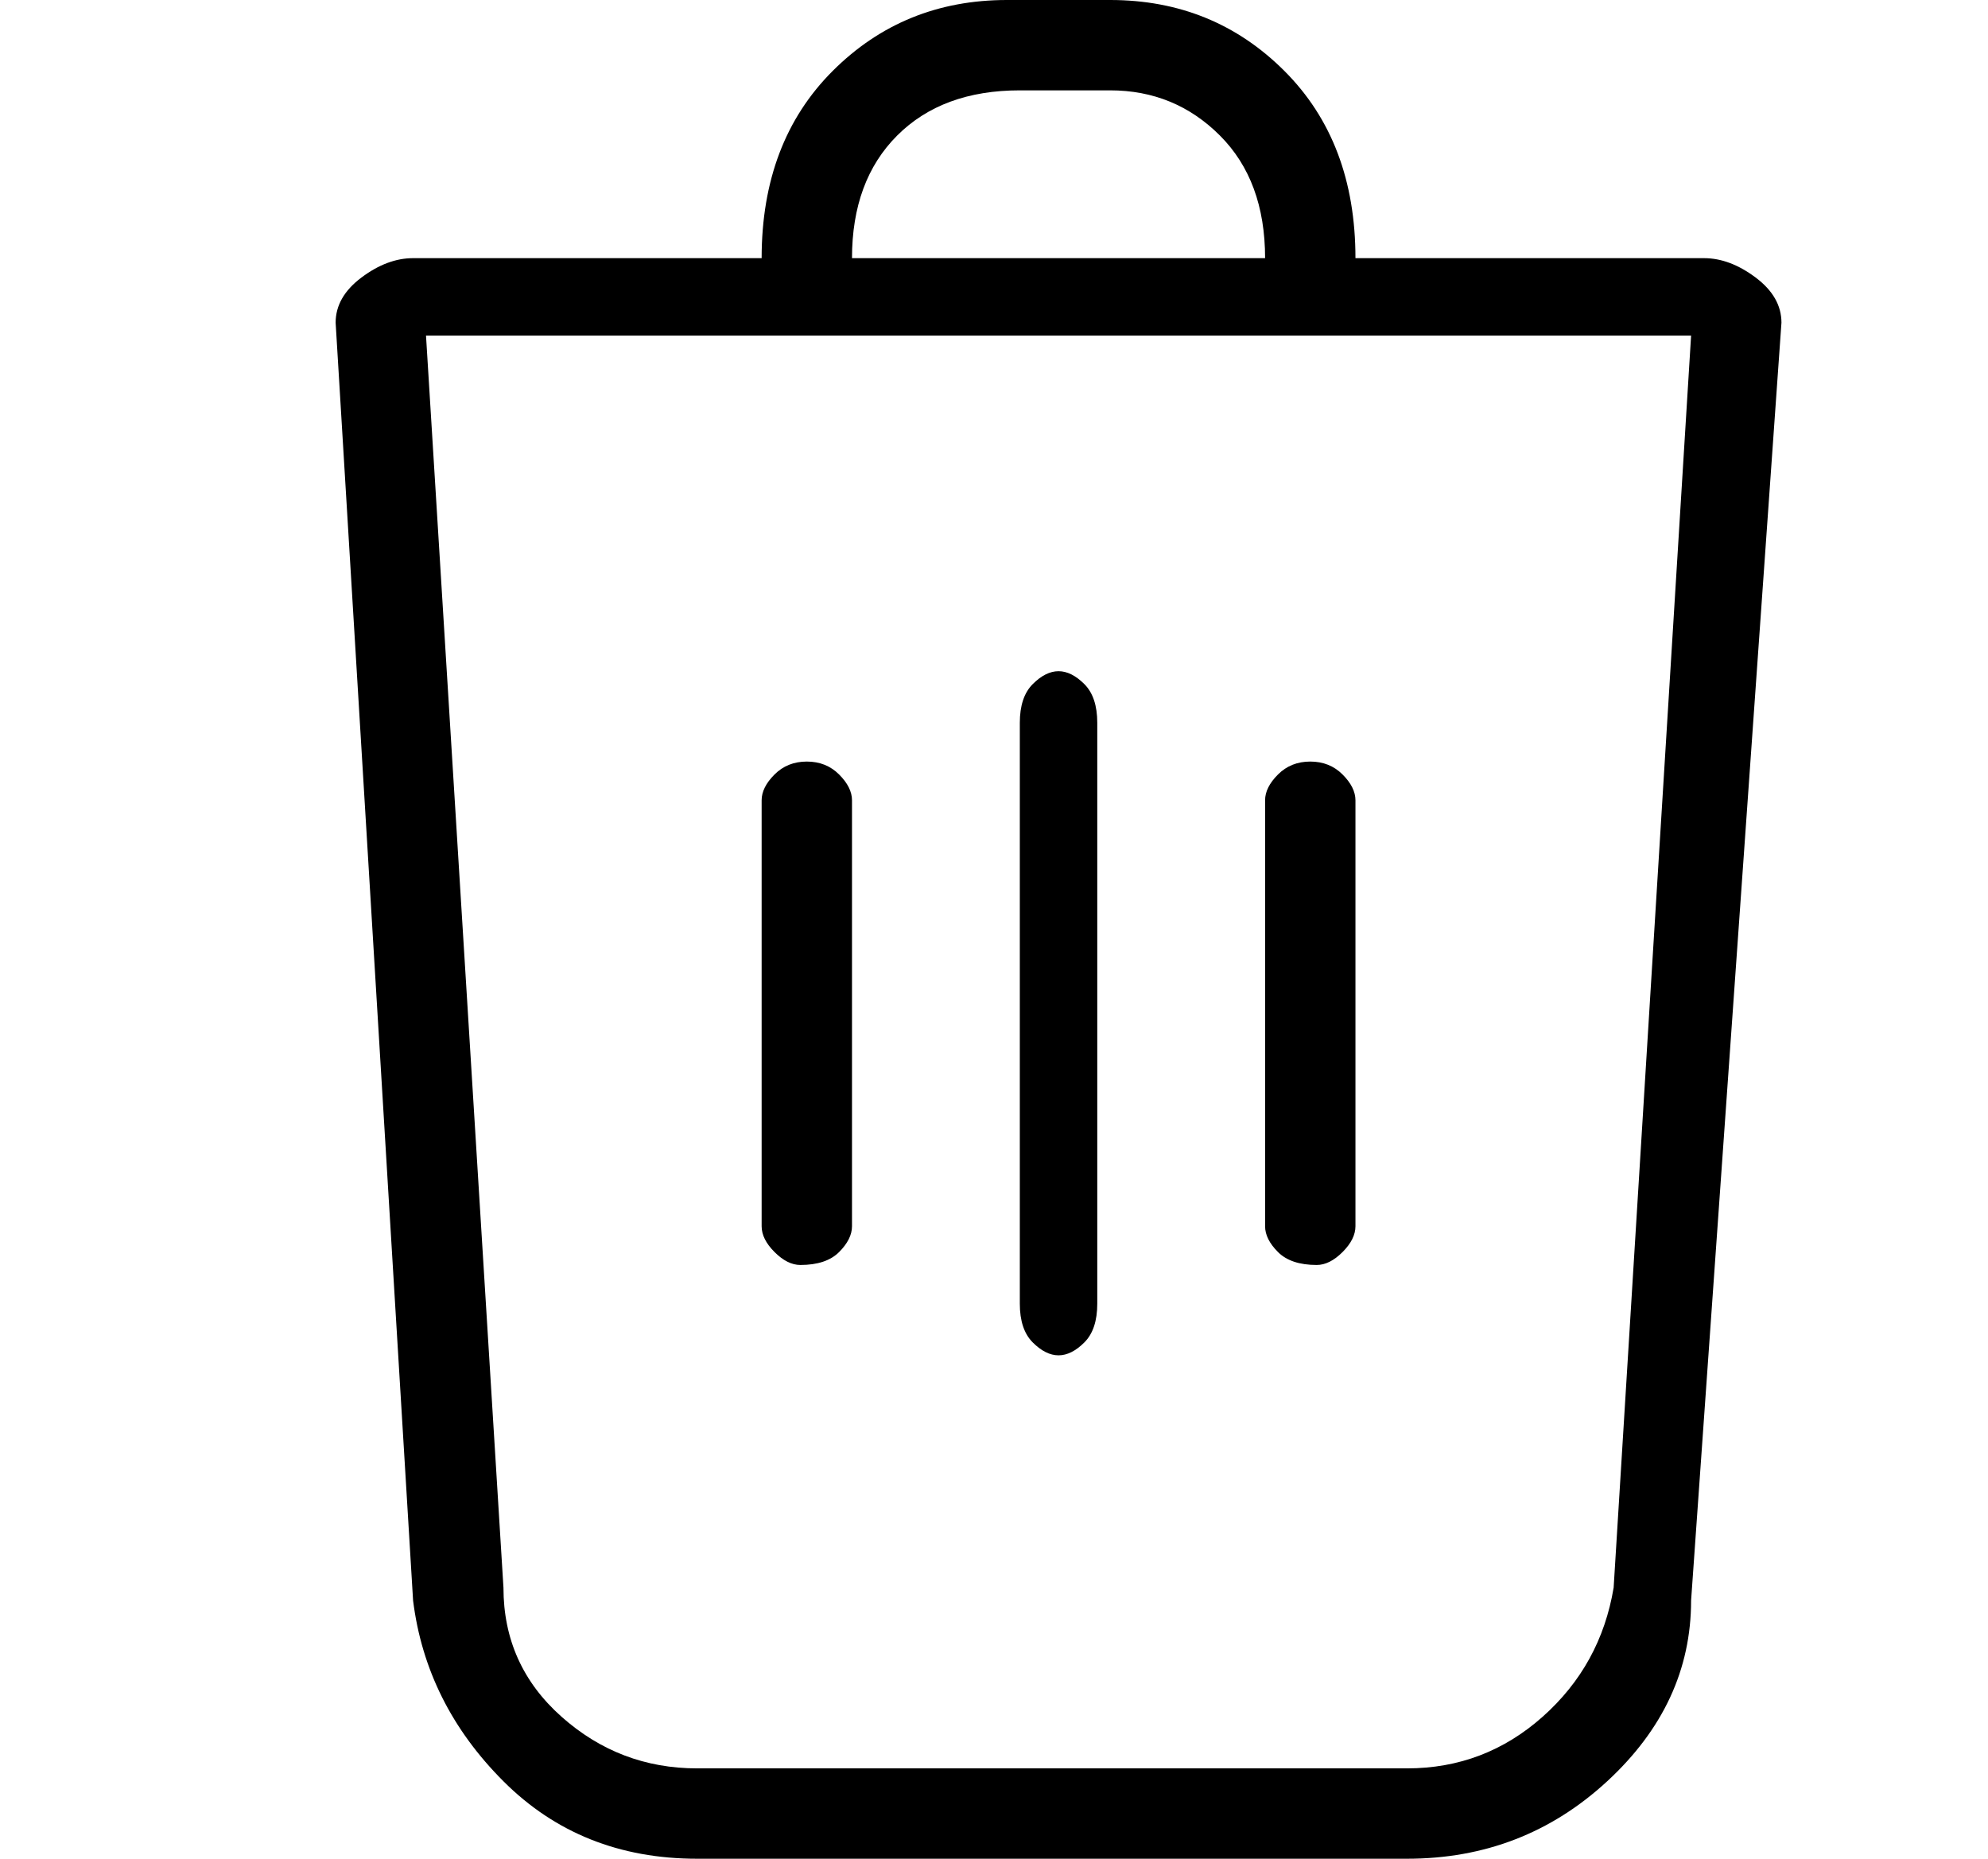 <?xml version="1.0" standalone="no"?>
<!DOCTYPE svg PUBLIC "-//W3C//DTD SVG 1.1//EN" "http://www.w3.org/Graphics/SVG/1.1/DTD/svg11.dtd" >
<svg xmlns="http://www.w3.org/2000/svg" xmlns:xlink="http://www.w3.org/1999/xlink" version="1.1" viewBox="-10 0 154 144">
   <path fill="currentColor"
d="M122 20h-27q0 -9 -5.5 -14.5t-13.5 -5.5h-8q-8 0 -13.5 5.5t-5.5 14.5h-27q-2 0 -4 1.5t-2 3.5l6 99q1 8 7 14t15 6h55q9 0 15.5 -6t6.5 -14l7 -99q0 -2 -2 -3.5t-4 -1.5zM56 20q0 -6 3.5 -9.5t9.5 -3.5h7q5 0 8.5 3.5t3.5 9.5h-32zM115 123q-1 6 -5.5 10t-10.5 4h-55
q-6 0 -10.5 -4t-4.5 -10l-6 -97h98zM92 98q1 0 2 -1t1 -2v-33q0 -1 -1 -2t-2.5 -1t-2.5 1t-1 2v33q0 1 1 2t3 1zM52 98q2 0 3 -1t1 -2v-33q0 -1 -1 -2t-2.5 -1t-2.5 1t-1 2v33q0 1 1 2t2 1zM72 105q1 0 2 -1t1 -3v-45q0 -2 -1 -3t-2 -1t-2 1t-1 3v45q0 2 1 3t2 1z" />
</svg>
